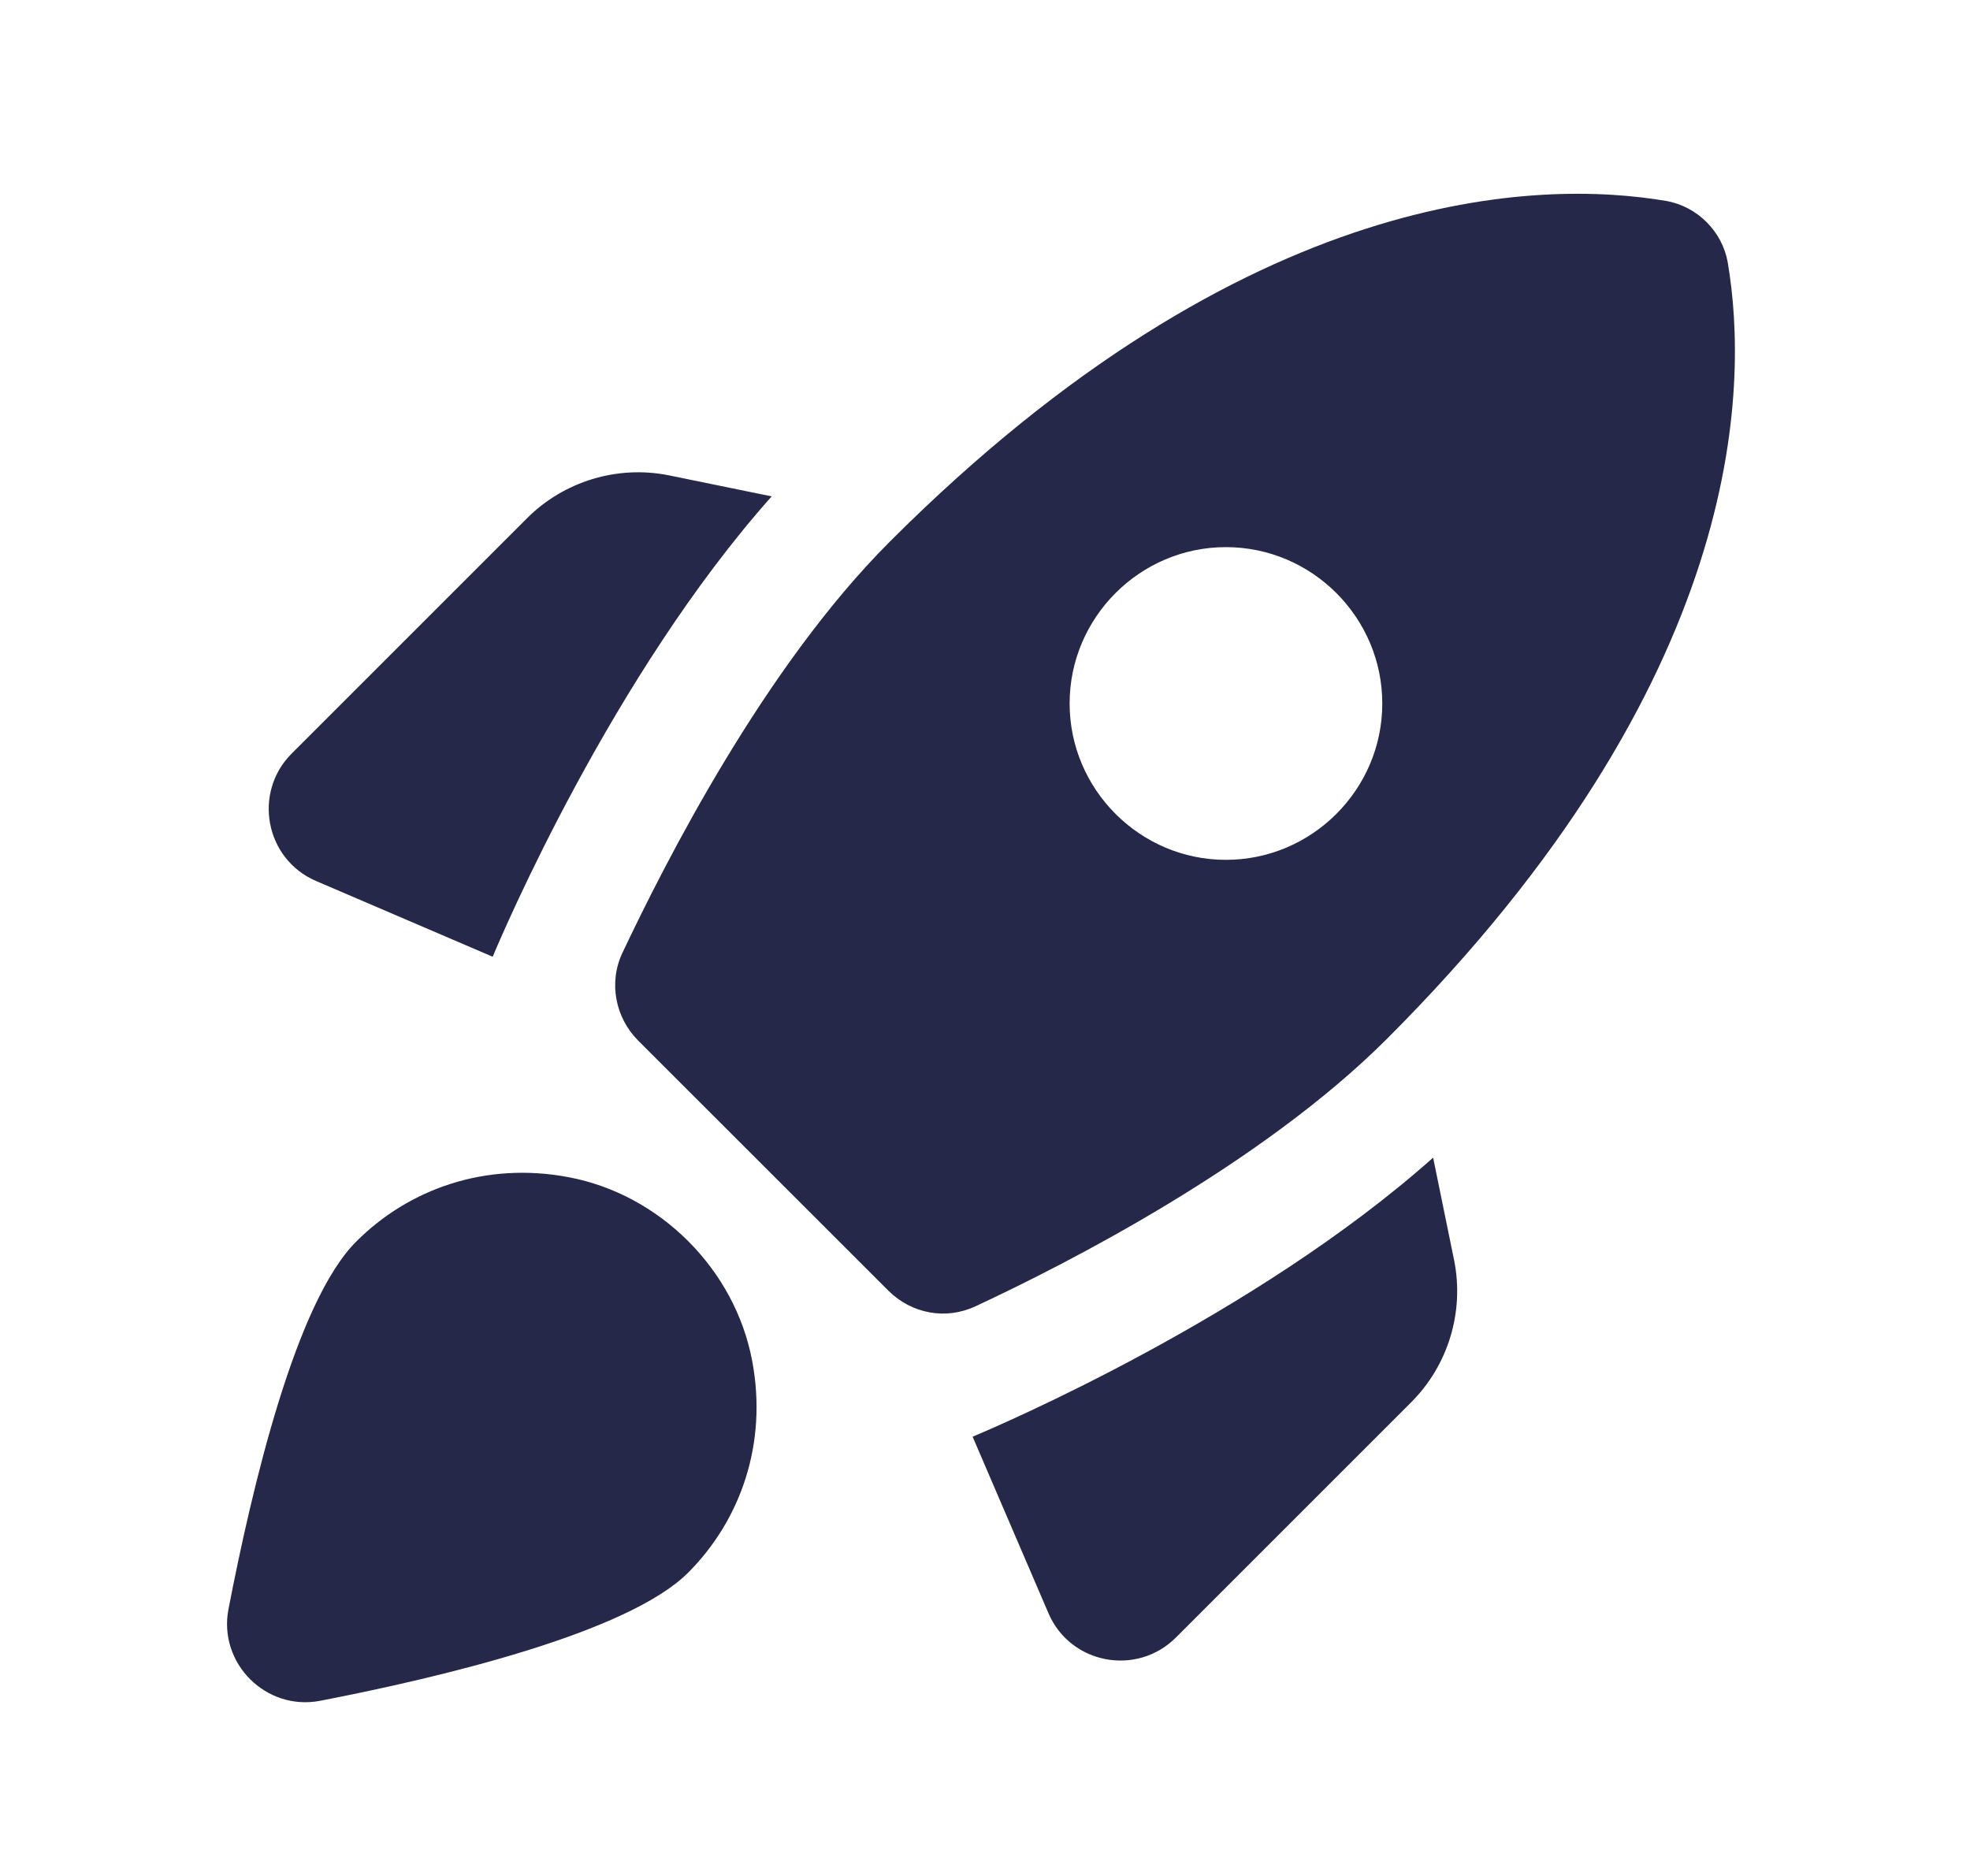 <svg width="21" height="20" viewBox="0 0 21 20" fill="none" xmlns="http://www.w3.org/2000/svg">
<path d="M8.226 5.292C6.527 7.2 5.36 9.942 5.252 10.2L3.368 9.392C2.826 9.158 2.693 8.45 3.11 8.033L5.618 5.525C6.01 5.133 6.577 4.958 7.127 5.067L8.226 5.292ZM9.468 13.758C9.718 14.008 10.085 14.075 10.402 13.925C11.368 13.475 13.443 12.417 14.785 11.075C18.61 7.25 18.643 4.133 18.418 2.8C18.36 2.467 18.093 2.2 17.76 2.142C16.427 1.917 13.31 1.95 9.485 5.775C8.143 7.117 7.093 9.192 6.635 10.158C6.485 10.475 6.56 10.85 6.801 11.092L9.468 13.758ZM15.277 12.342C13.368 14.042 10.627 15.208 10.368 15.317L11.177 17.2C11.41 17.742 12.118 17.875 12.535 17.458L15.043 14.95C15.435 14.558 15.61 13.992 15.502 13.442L15.277 12.342ZM8.018 14.508C8.185 15.392 7.893 16.208 7.335 16.767C6.693 17.408 4.702 17.883 3.41 18.133C2.835 18.242 2.326 17.733 2.435 17.158C2.685 15.867 3.151 13.875 3.801 13.233C4.36 12.675 5.176 12.383 6.06 12.55C7.035 12.733 7.835 13.533 8.018 14.508ZM11.402 7.5C11.402 6.583 12.152 5.833 13.068 5.833C13.985 5.833 14.735 6.583 14.735 7.5C14.735 8.417 13.985 9.167 13.068 9.167C12.152 9.167 11.402 8.417 11.402 7.5Z" fill="#252848"/>
</svg>
